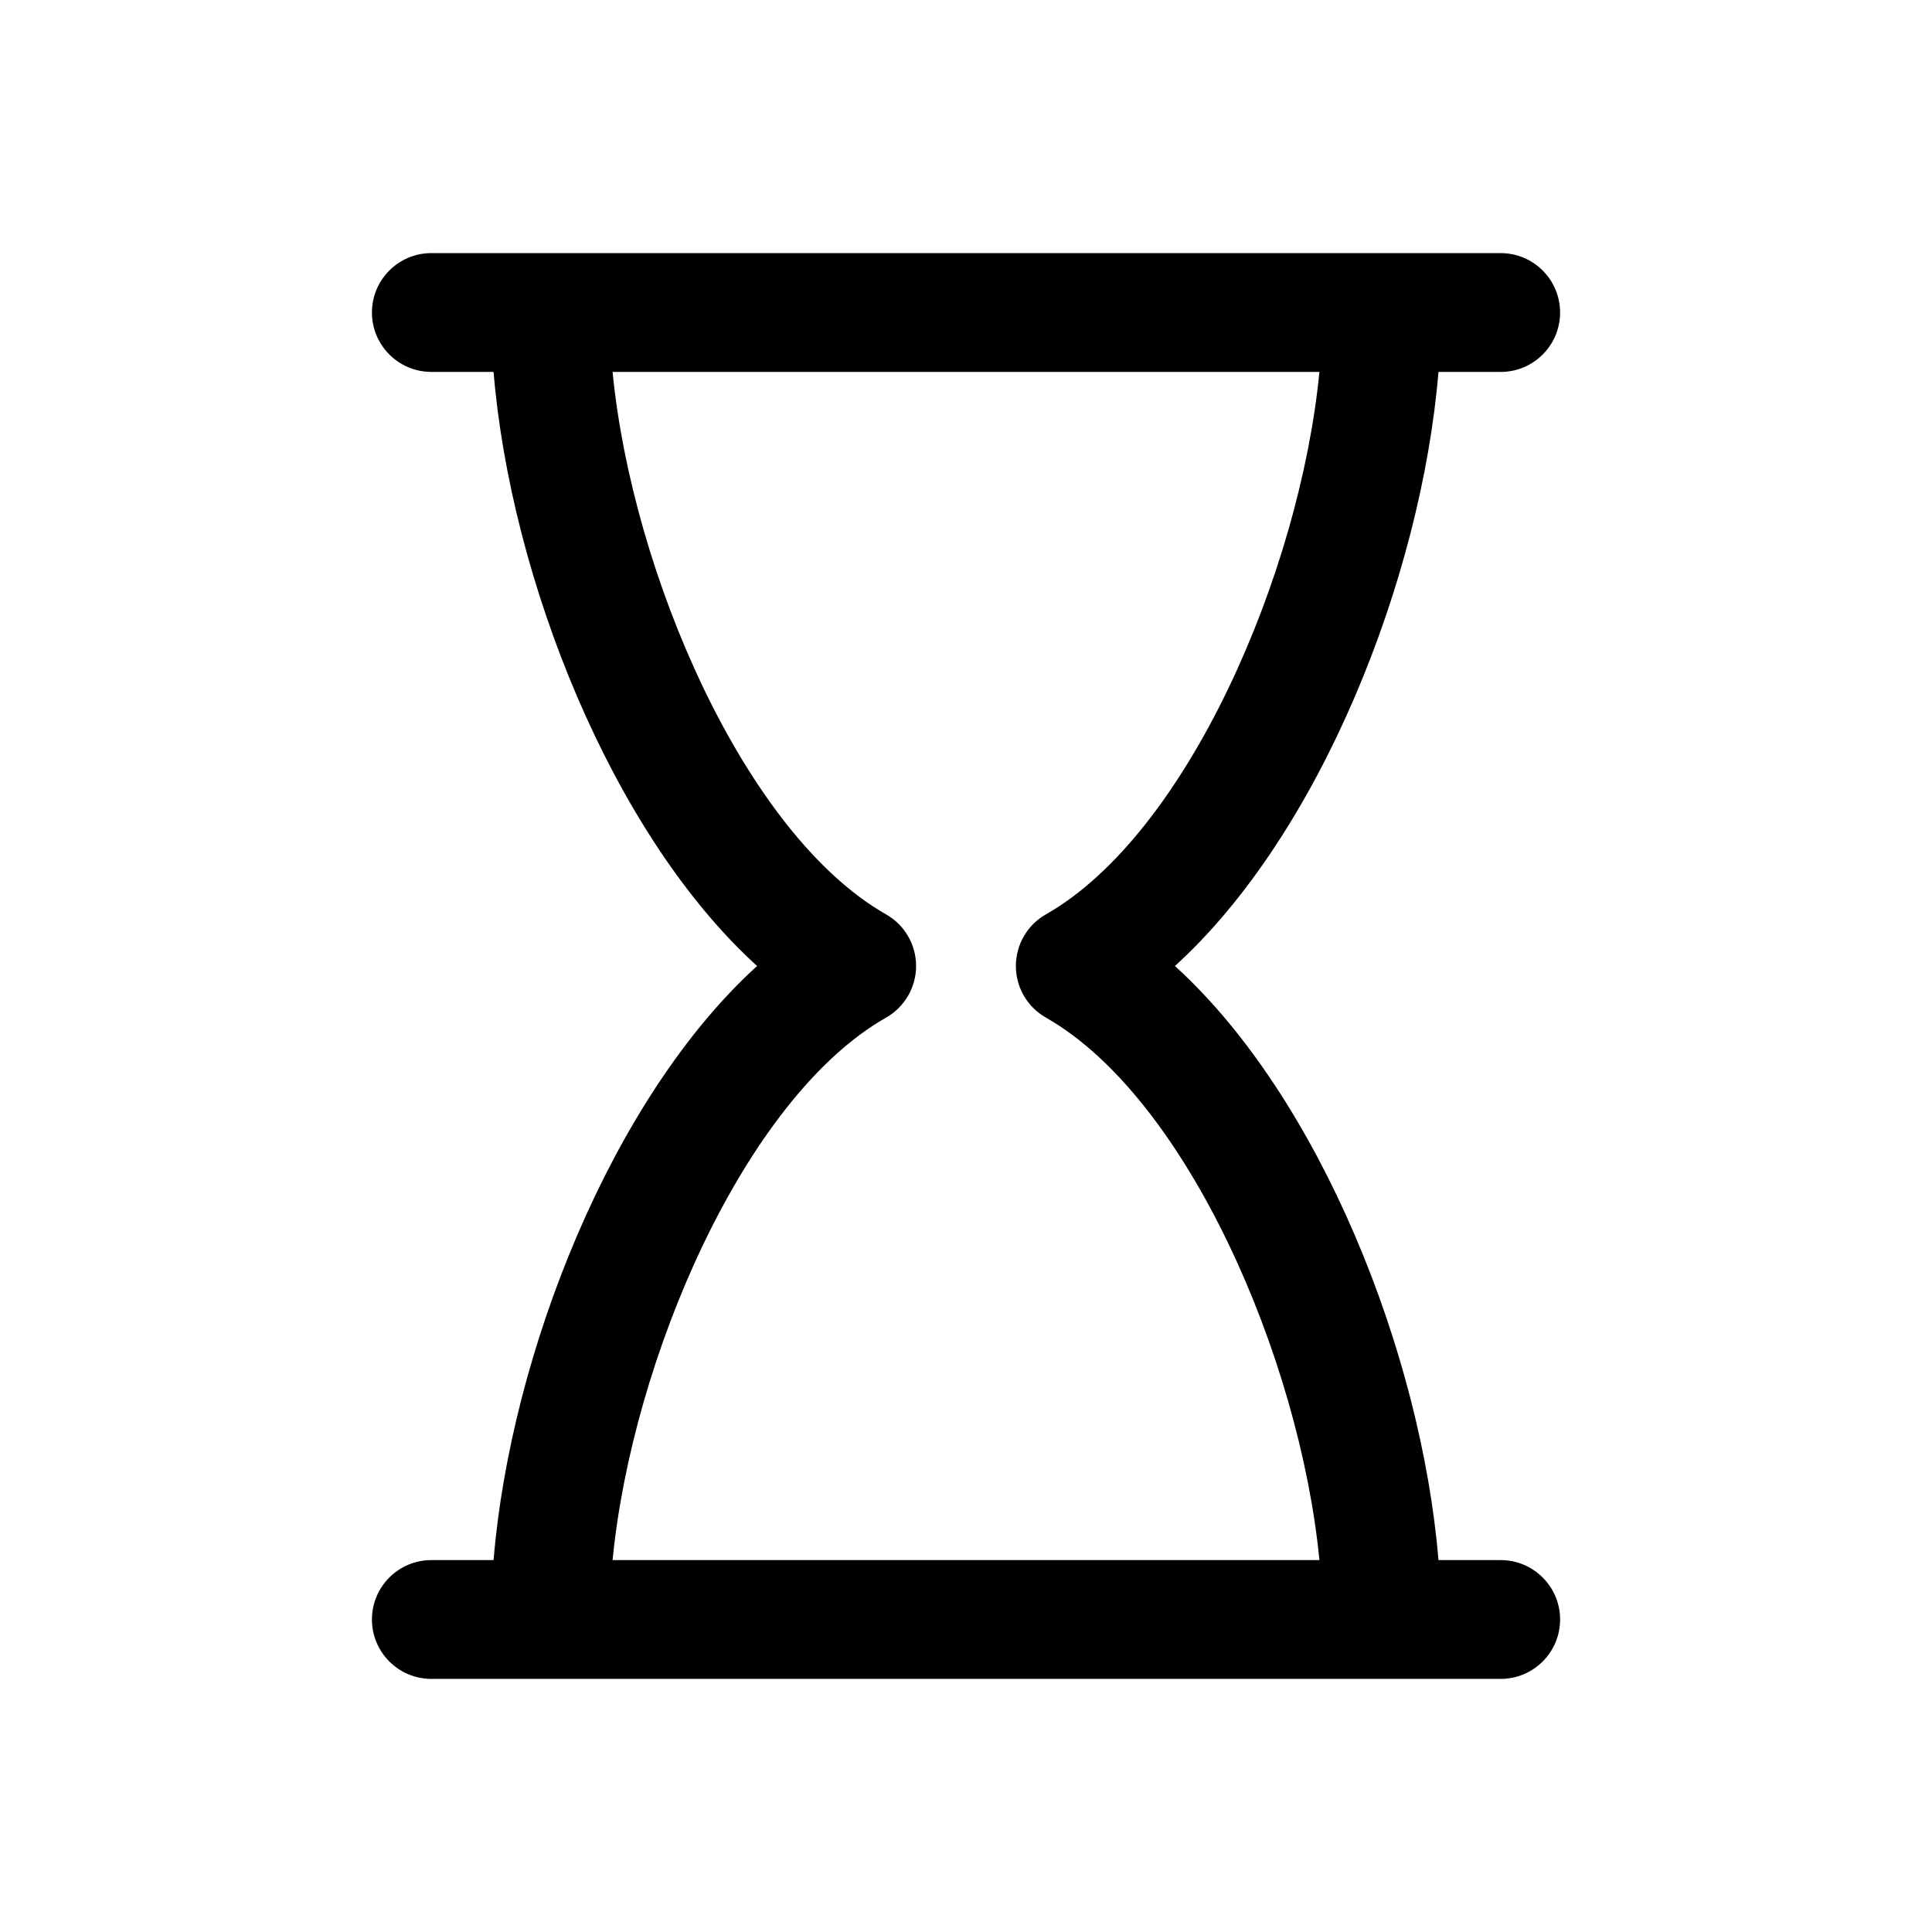 <?xml version="1.0" encoding="UTF-8"?>
<!-- Uploaded to: SVG Find, www.svgfind.com, Generator: SVG Find Mixer Tools -->
<svg fill="#000000" width="800px" height="800px" version="1.1" viewBox="144 144 512 512" xmlns="http://www.w3.org/2000/svg">
 <path d="m541.7 557.44h-16.492c-4.504-54.516-31.242-122.38-69.84-157.44 38.598-35.07 65.336-102.93 69.84-157.44l16.492 0.004c8.691 0 15.742-7.055 15.742-15.742 0-8.691-7.055-15.742-15.742-15.742l-283.39-0.004c-8.691 0-15.742 7.055-15.742 15.742 0 8.691 7.055 15.742 15.742 15.742h16.492c4.504 54.516 31.234 122.38 69.832 157.44-38.59 35.062-65.328 102.93-69.832 157.44h-16.492c-8.691 0-15.742 7.055-15.742 15.742 0 8.691 7.055 15.742 15.742 15.742h283.39c8.691 0 15.742-7.055 15.742-15.742s-7.051-15.742-15.742-15.742zm-235.36 0c5.195-53.332 35.023-122.46 72.469-143.76 4.922-2.793 7.965-8.023 7.965-13.68 0-5.66-3.039-10.887-7.965-13.688-37.445-21.289-67.273-90.422-72.469-143.75h187.32c-5.195 53.332-35.023 122.46-72.477 143.75-4.93 2.793-7.965 8.031-7.965 13.688 0 5.66 3.047 10.887 7.965 13.68 37.457 21.293 67.281 90.418 72.477 143.76z"/>
</svg>